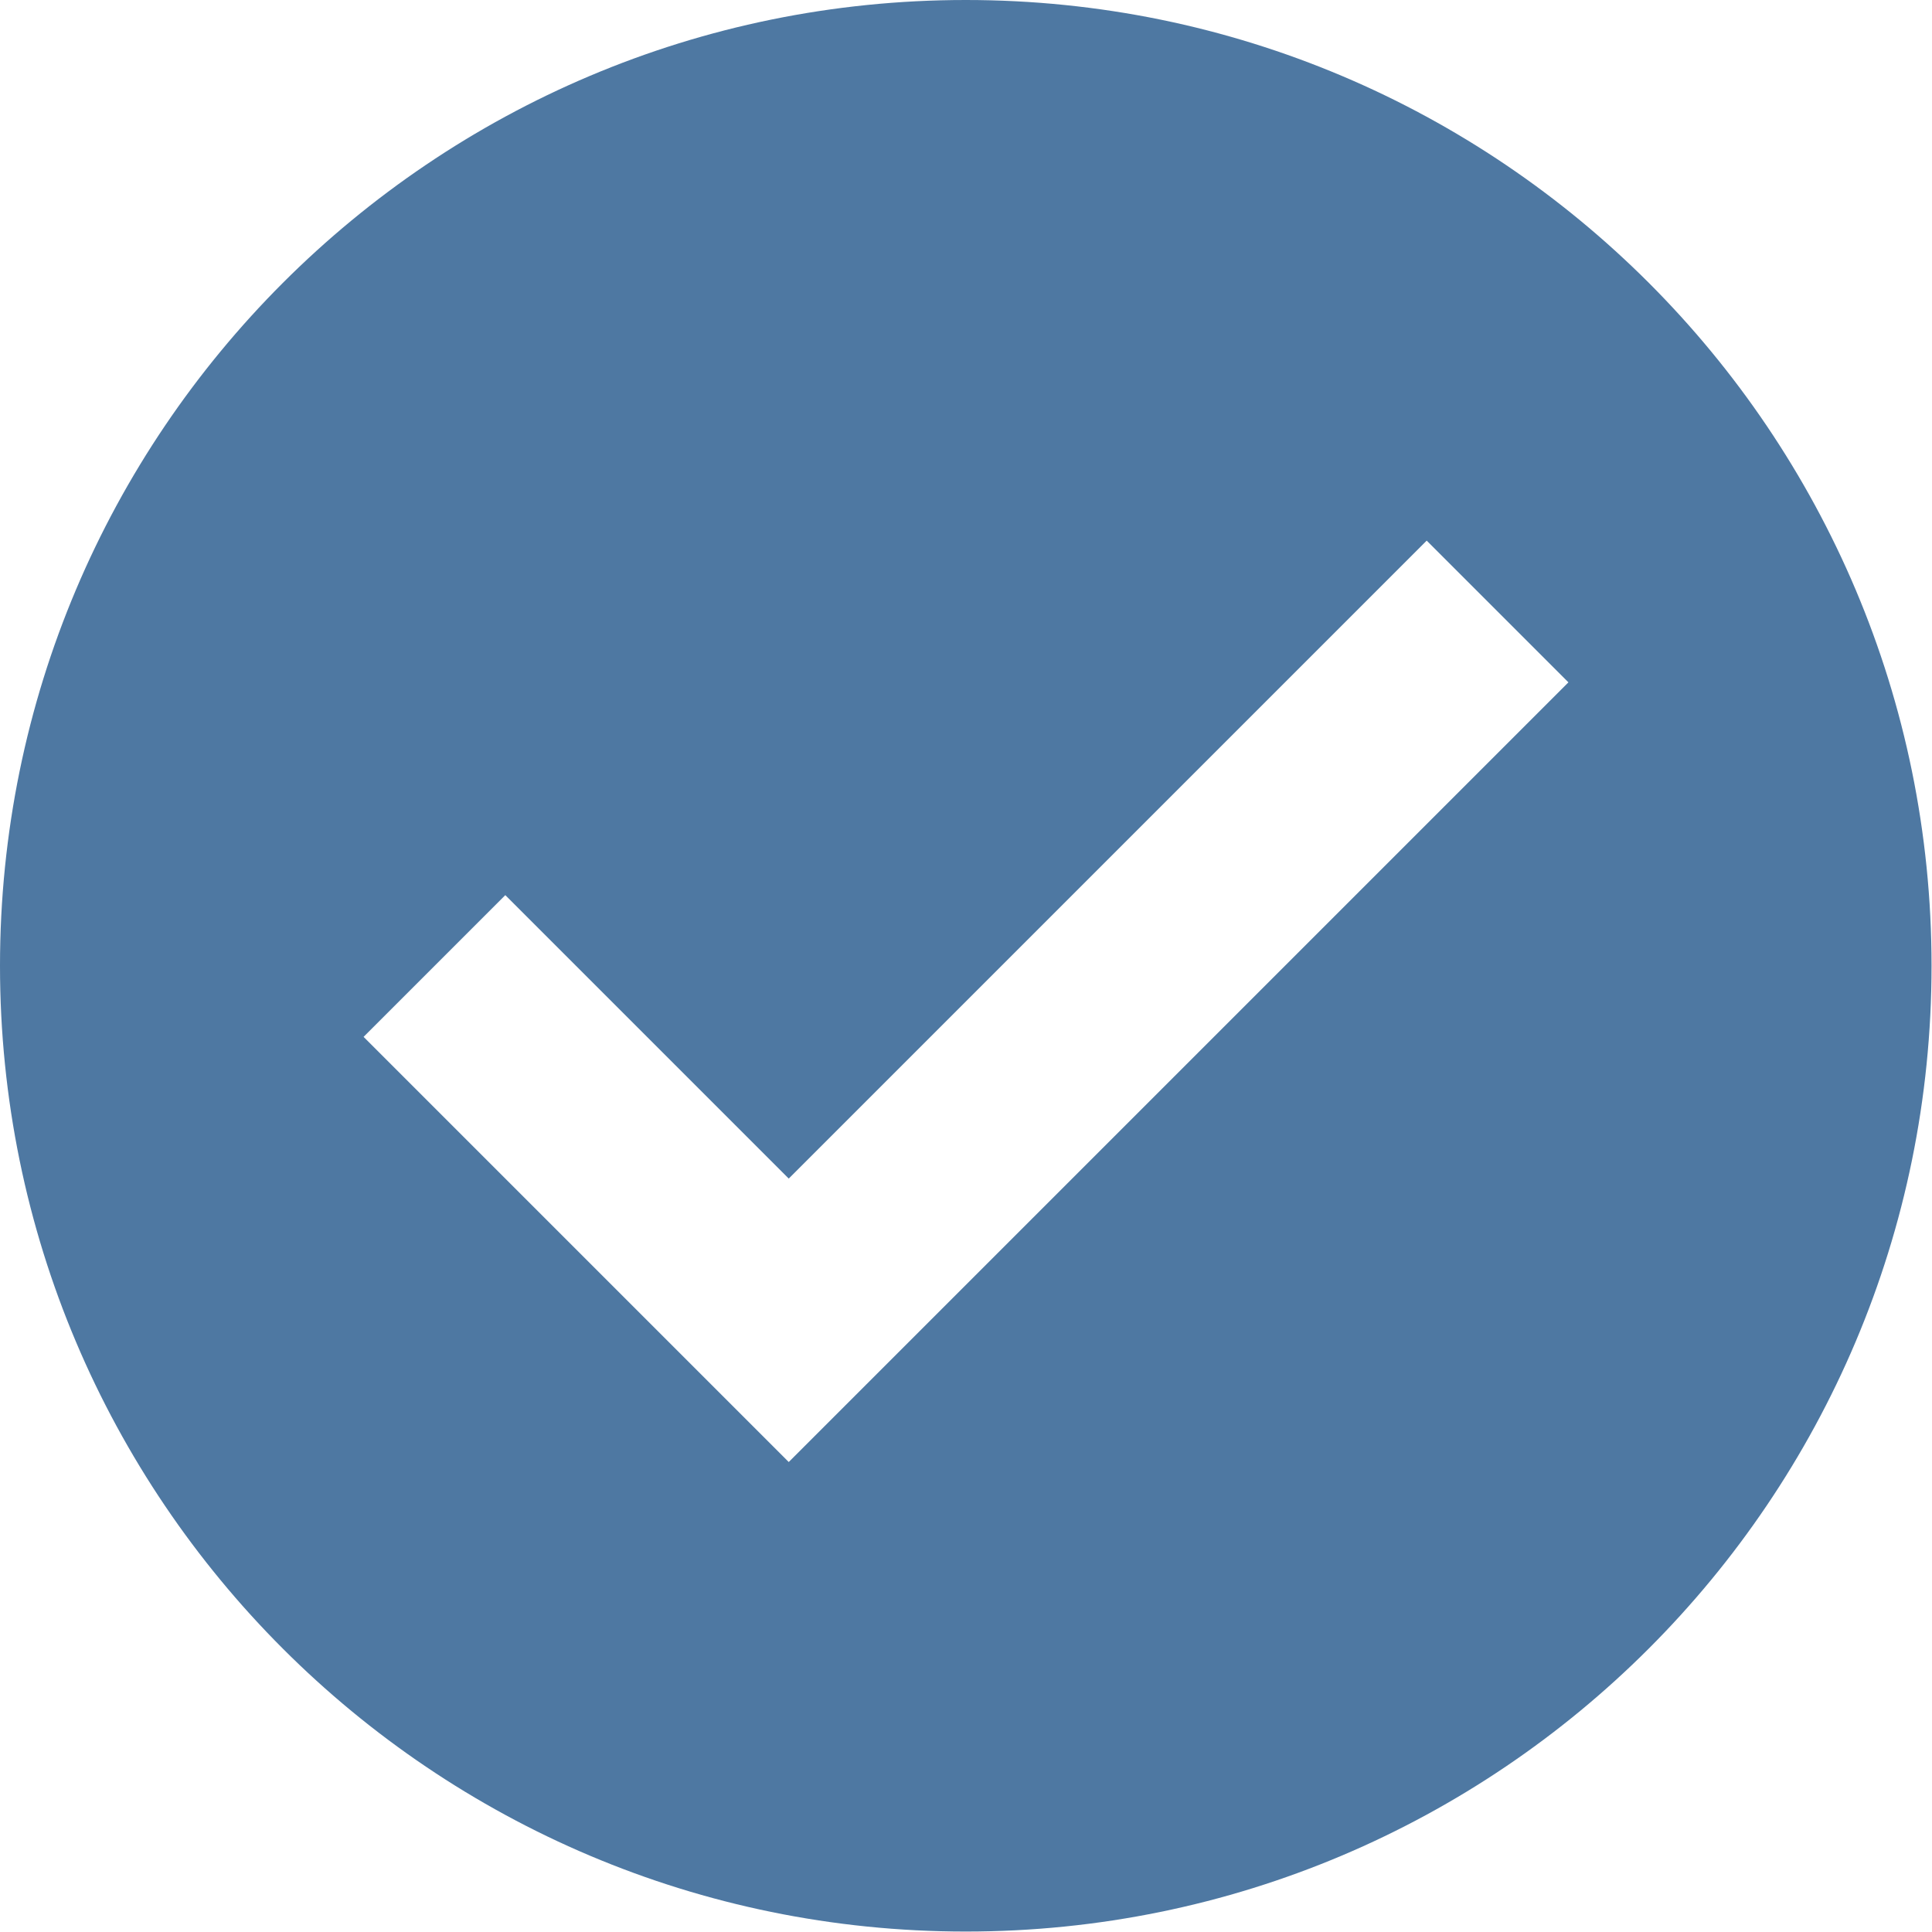 <?xml version="1.0" encoding="utf-8"?>
<!-- Generator: Adobe Illustrator 21.0.0, SVG Export Plug-In . SVG Version: 6.00 Build 0)  -->
<svg version="1.1" id="Layer_1" xmlns="http://www.w3.org/2000/svg" xmlns:xlink="http://www.w3.org/1999/xlink" x="0px" y="0px"
	 viewBox="0 0 426.7 426.7" style="enable-background:new 0 0 426.7 426.7;" xml:space="preserve">
<style type="text/css">
	.st0{fill:#4E78A2;}
</style>
<path class="st0" d="M213.3,0C95.5,0,0,95.5,0,213.3s95.5,213.3,213.3,213.3c117.8,0,213.3-95.5,213.3-213.3S331.2,0,213.3,0z
	 M174.2,322.9L80.3,229l31.3-31.3l62.6,62.6l140.9-140.9l31.3,31.3L174.2,322.9z"/>
</svg>
